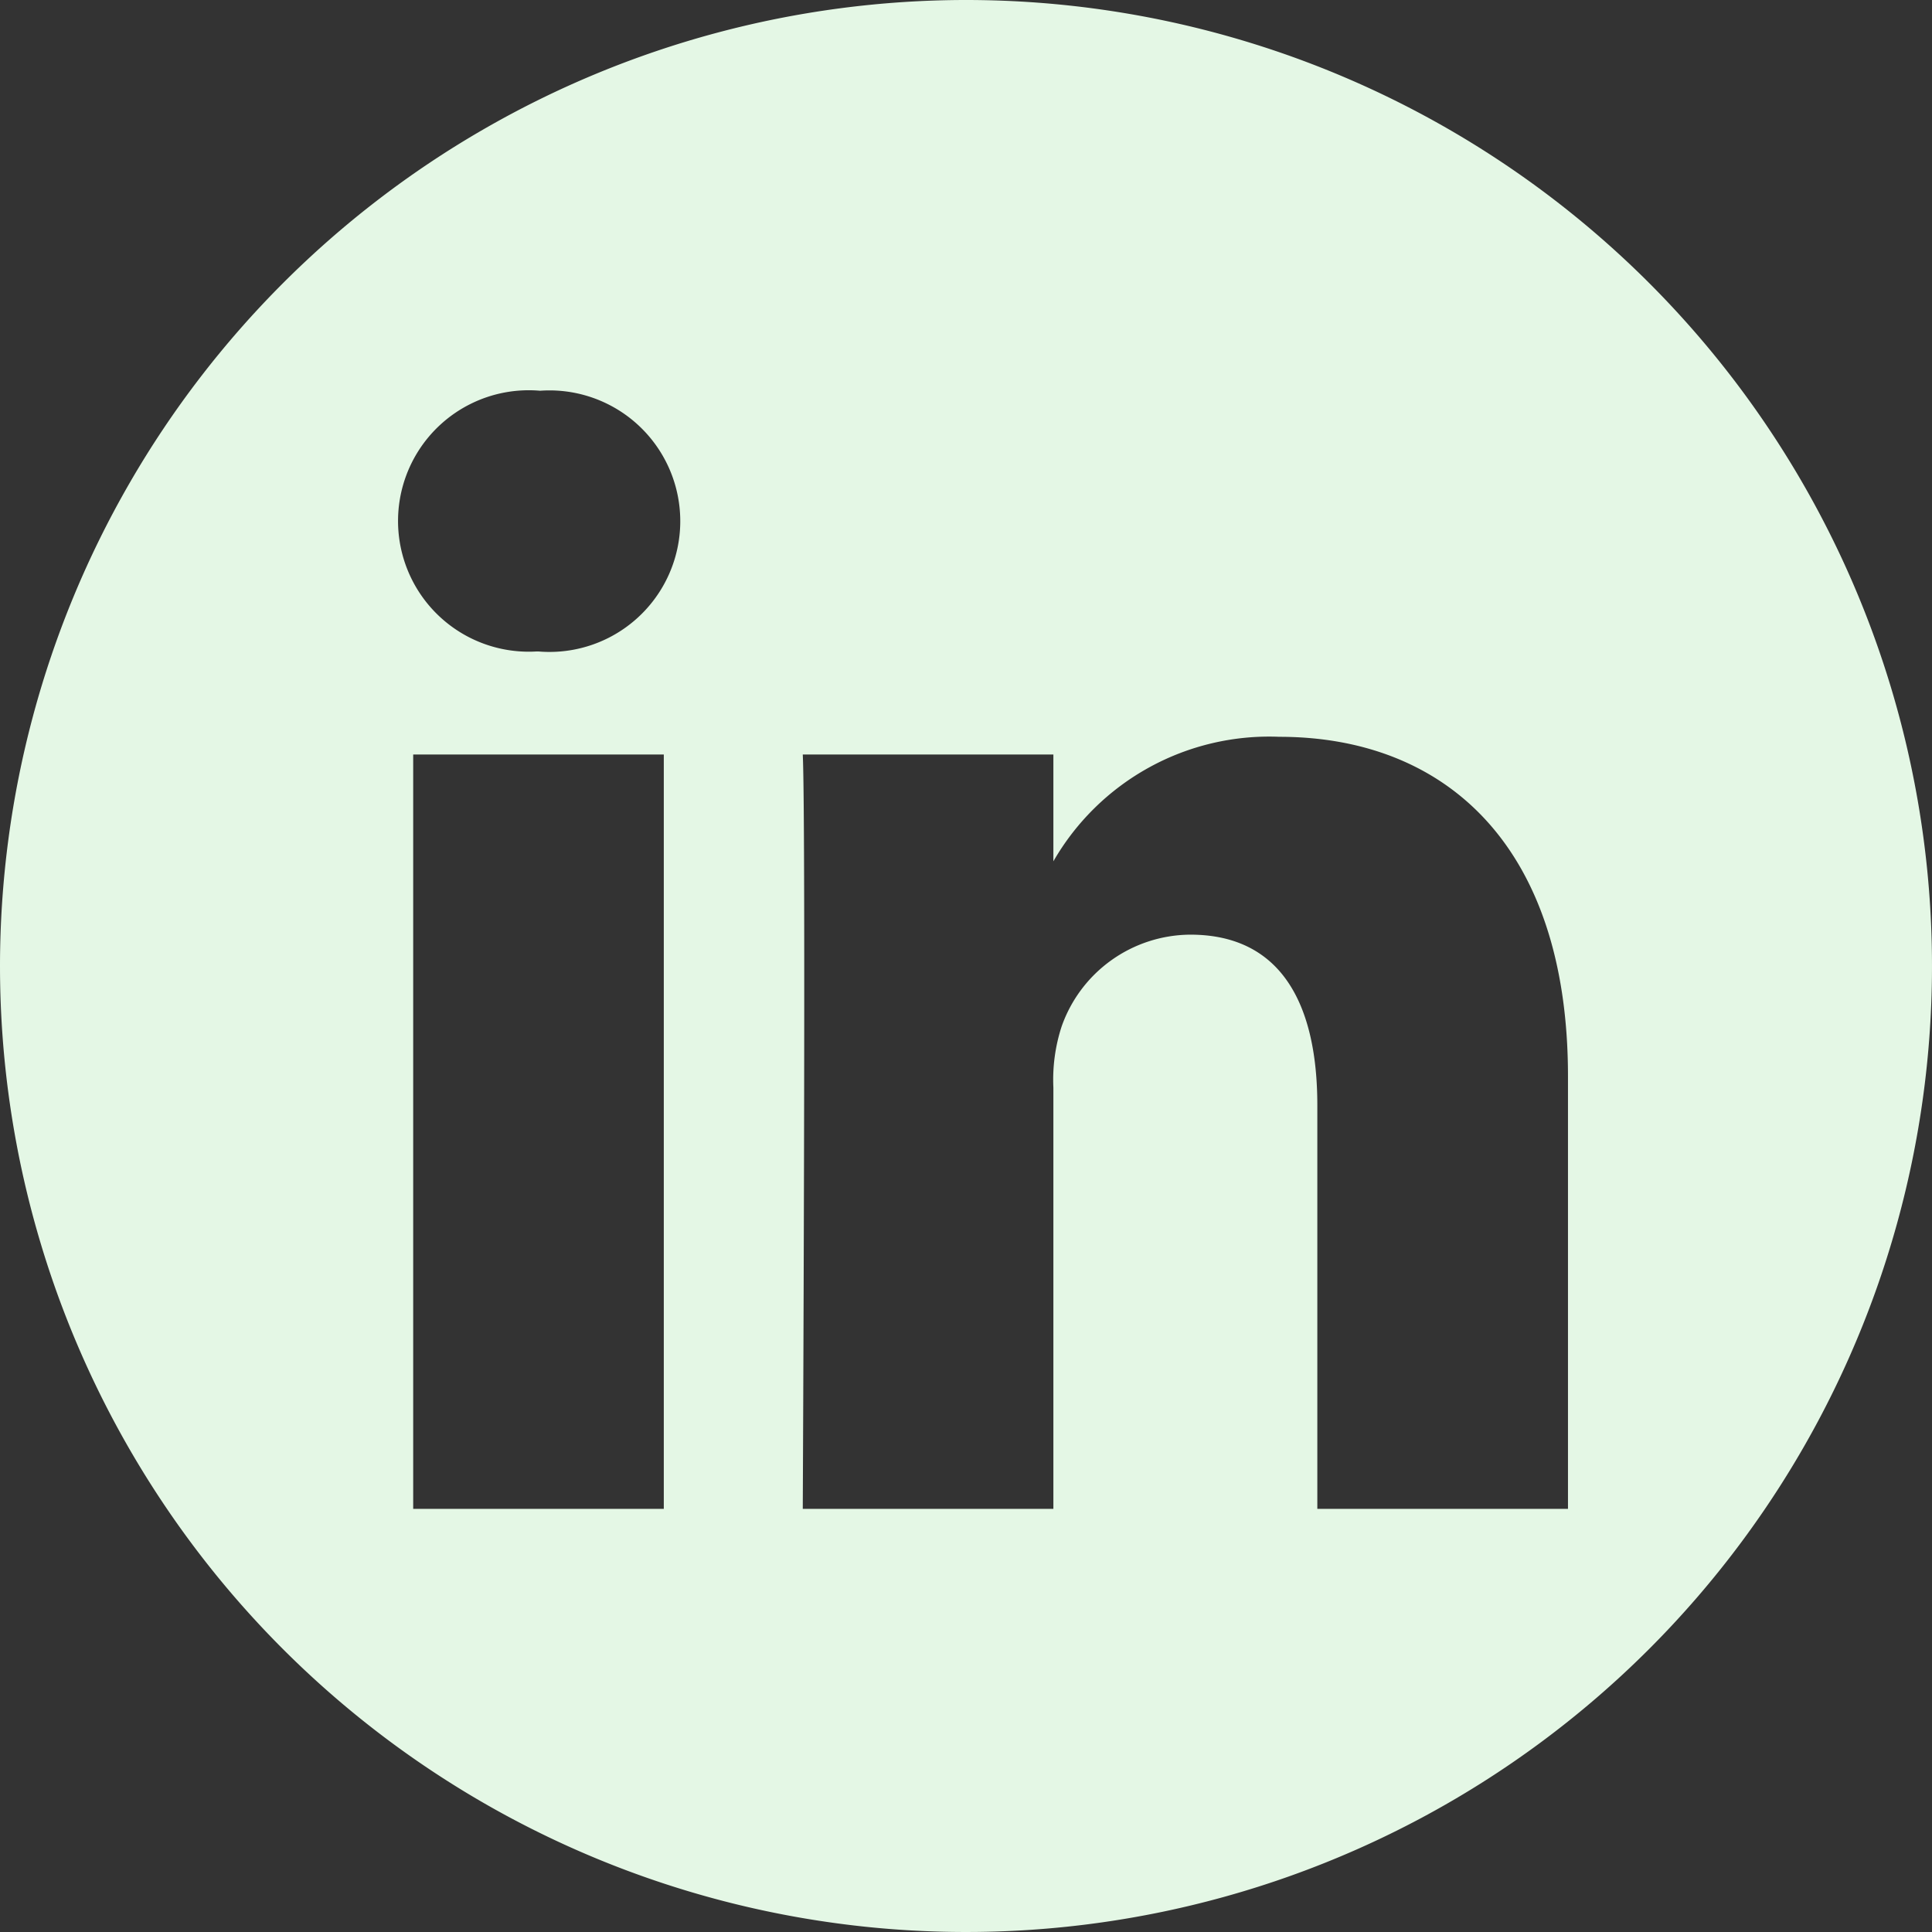 <?xml version="1.0" encoding="UTF-8"?>
<svg xmlns="http://www.w3.org/2000/svg" width="44.752" height="44.752" viewBox="0 0 44.752 44.752">
  <rect x="0" y="0" width="44.752" height="44.752" fill="#333333" stroke="none"/>
  <path id="_5279114_linkedin_network_social_network_linkedin_logo_icon" data-name="5279114_linkedin_network_social network_linkedin logo_icon" d="M22.376,0A22.376,22.376,0,1,1,0,22.376,22.387,22.387,0,0,1,22.376,0Zm-7,34.951V17.477H9.571V34.951Zm20.944,0V24.931c0-5.368-2.866-7.864-6.687-7.864A5.769,5.769,0,0,0,24.4,19.951V17.477H18.595c.077,1.639,0,17.474,0,17.474H24.4V25.192a3.971,3.971,0,0,1,.192-1.418,3.179,3.179,0,0,1,2.98-2.124c2.1,0,2.942,1.6,2.942,3.951v9.35Zm-23.81-25.9a3.028,3.028,0,1,0-.077,6.039h.037a3.029,3.029,0,1,0,.039-6.039Z" fill="#e4f7e5" fill-rule="evenodd"></path>
</svg>

